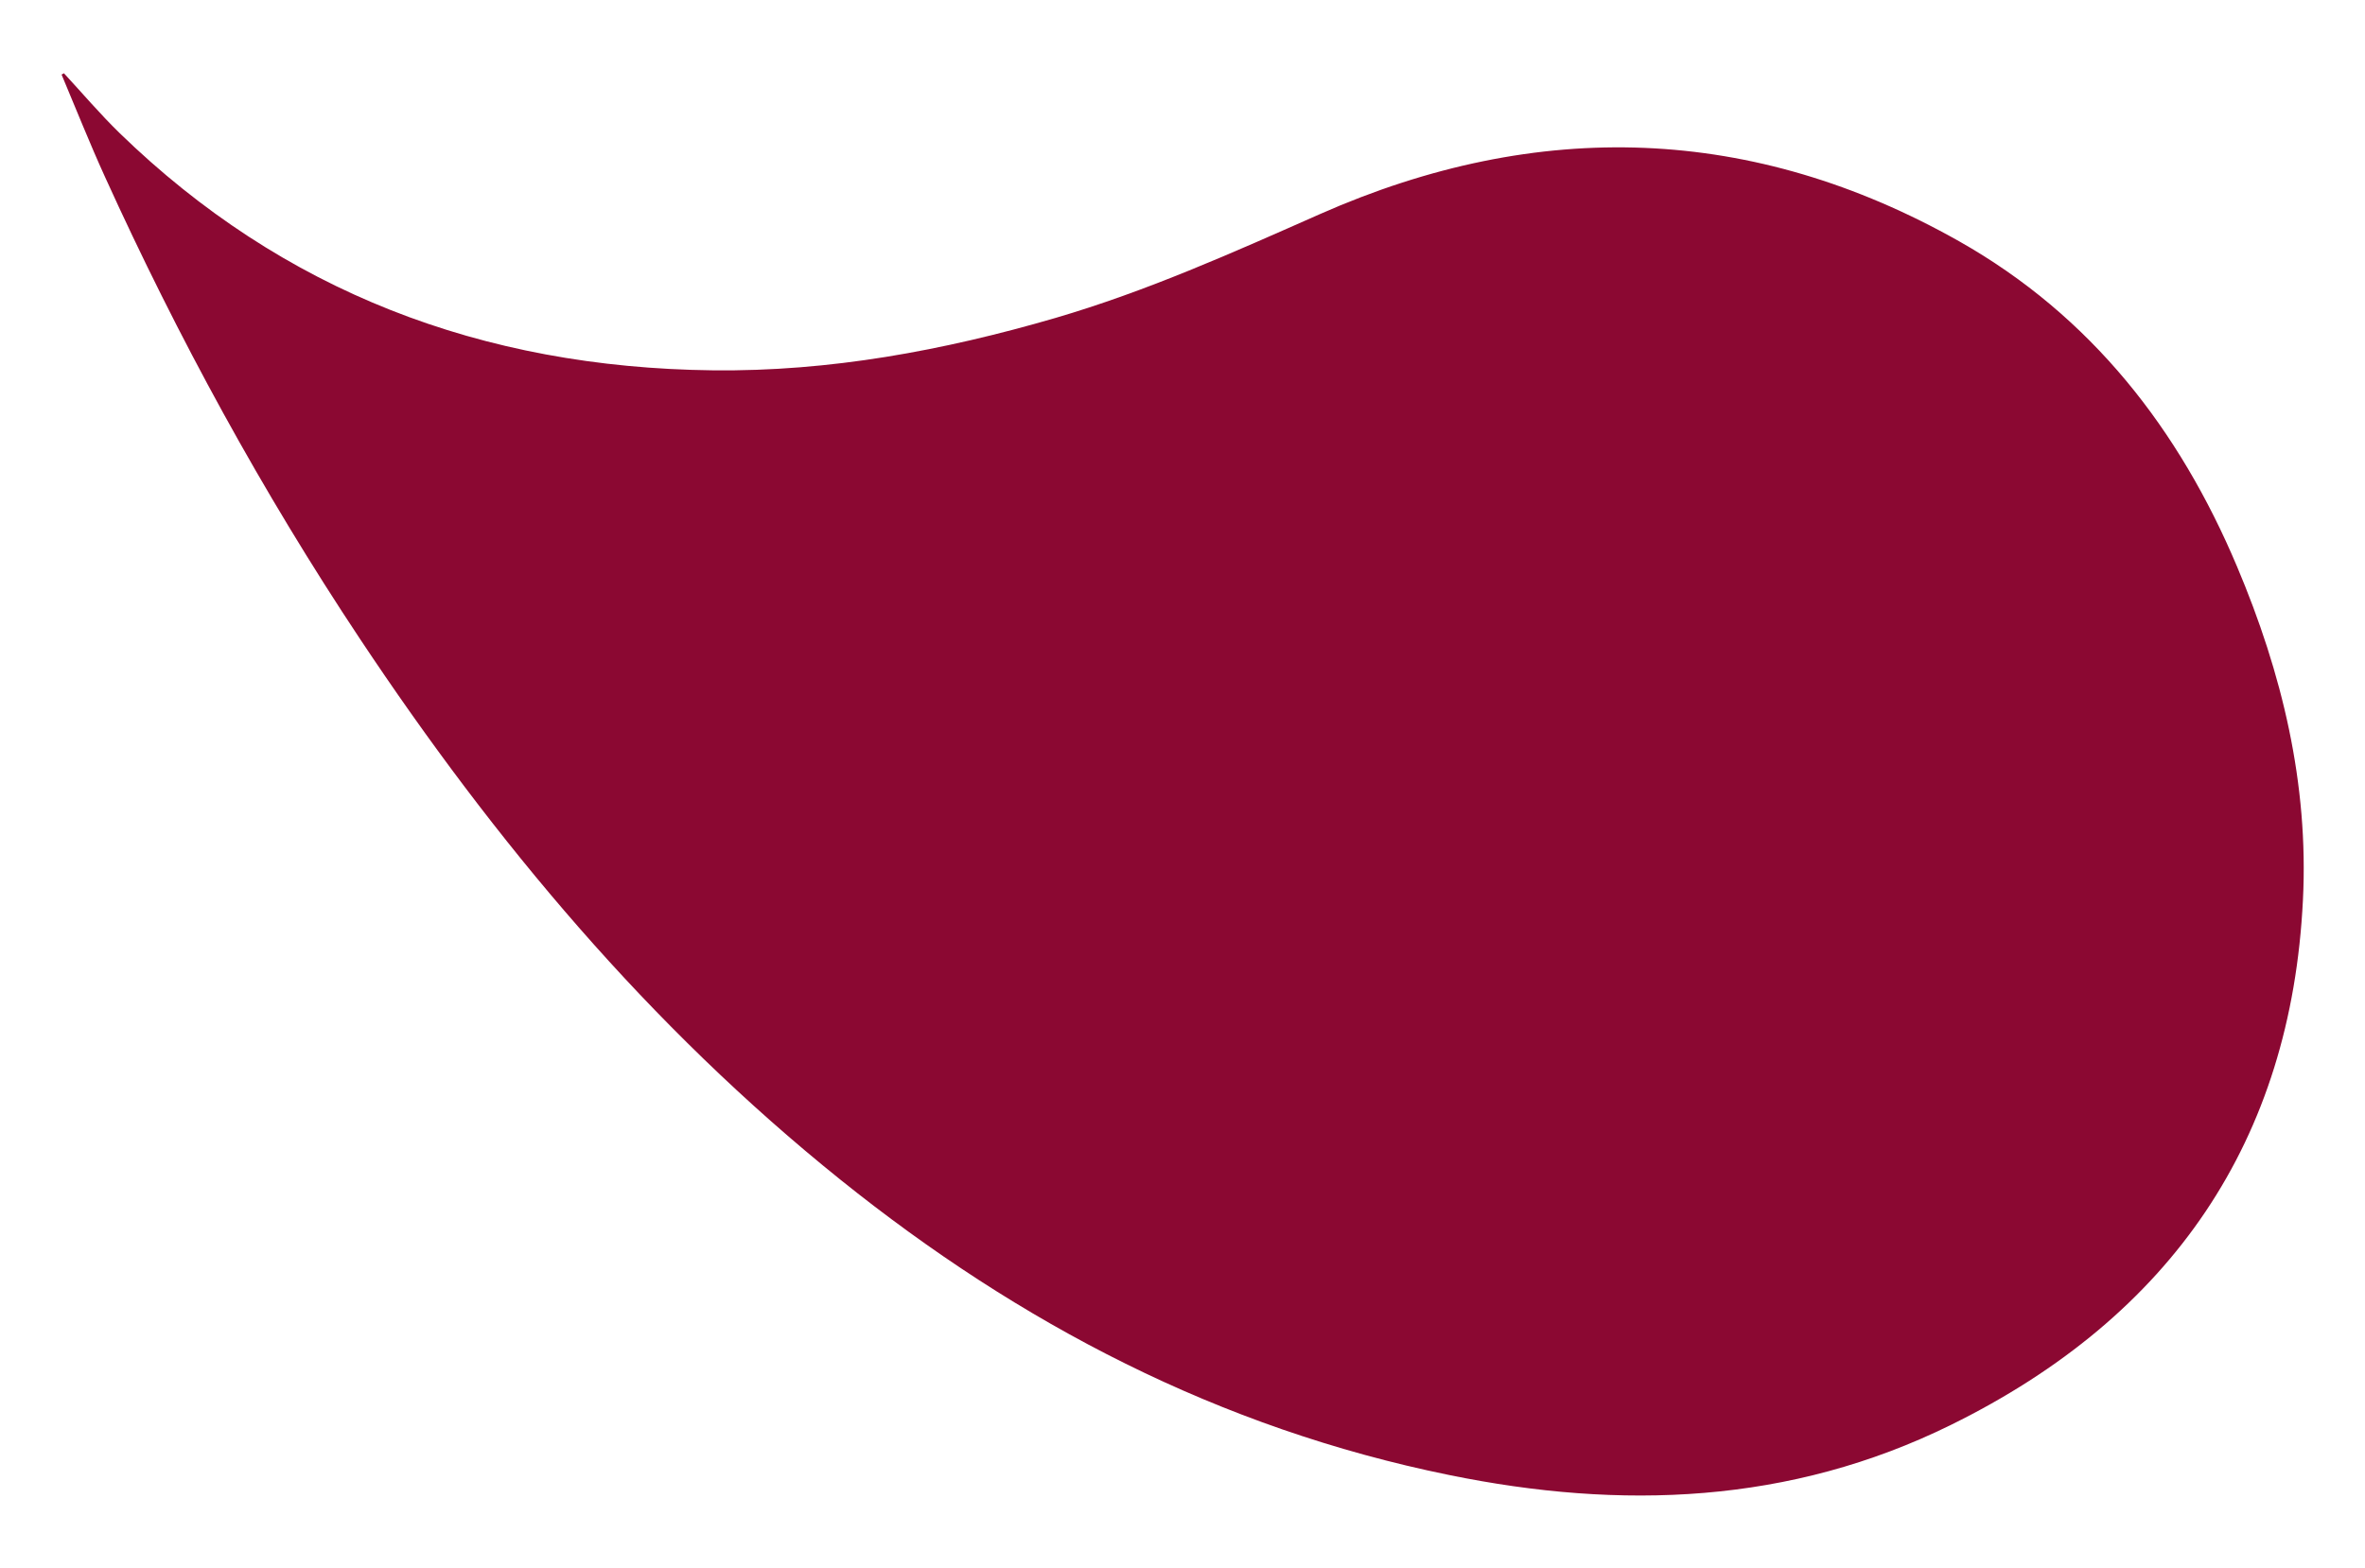 <?xml version="1.0" encoding="UTF-8"?>
<svg id="Ebene_1" data-name="Ebene 1" xmlns="http://www.w3.org/2000/svg" viewBox="0 0 141.73 94.01">
  <defs>
    <style>
      .cls-1 {
        fill: #8b0832;
        stroke-width: 0px;
      }
    </style>
  </defs>
  <path id="Tropfen_braun" data-name="Tropfen braun" class="cls-1" d="M3.82,4.38c1.11,1.2,2.17,2.45,3.35,3.6,9.76,9.48,21.69,14.06,35.55,14.22,7,.08,13.81-1.18,20.53-3.14,5.47-1.6,10.64-3.92,15.84-6.22,13.13-5.81,26-5.33,38.31,1.62,7.94,4.49,13.2,11.3,16.66,19.5,2.7,6.39,4.3,13.02,3.95,20-.71,14.38-7.82,24.92-21.1,31.46-9.64,4.75-19.76,5.11-30.07,3-13.79-2.81-25.74-9.08-36.46-17.69-11.48-9.22-20.75-20.31-28.8-32.42-5.87-8.83-10.92-18.09-15.29-27.71-.92-2.02-1.74-4.09-2.6-6.13.04-.02.09-.05.13-.07Z"/>
</svg>
